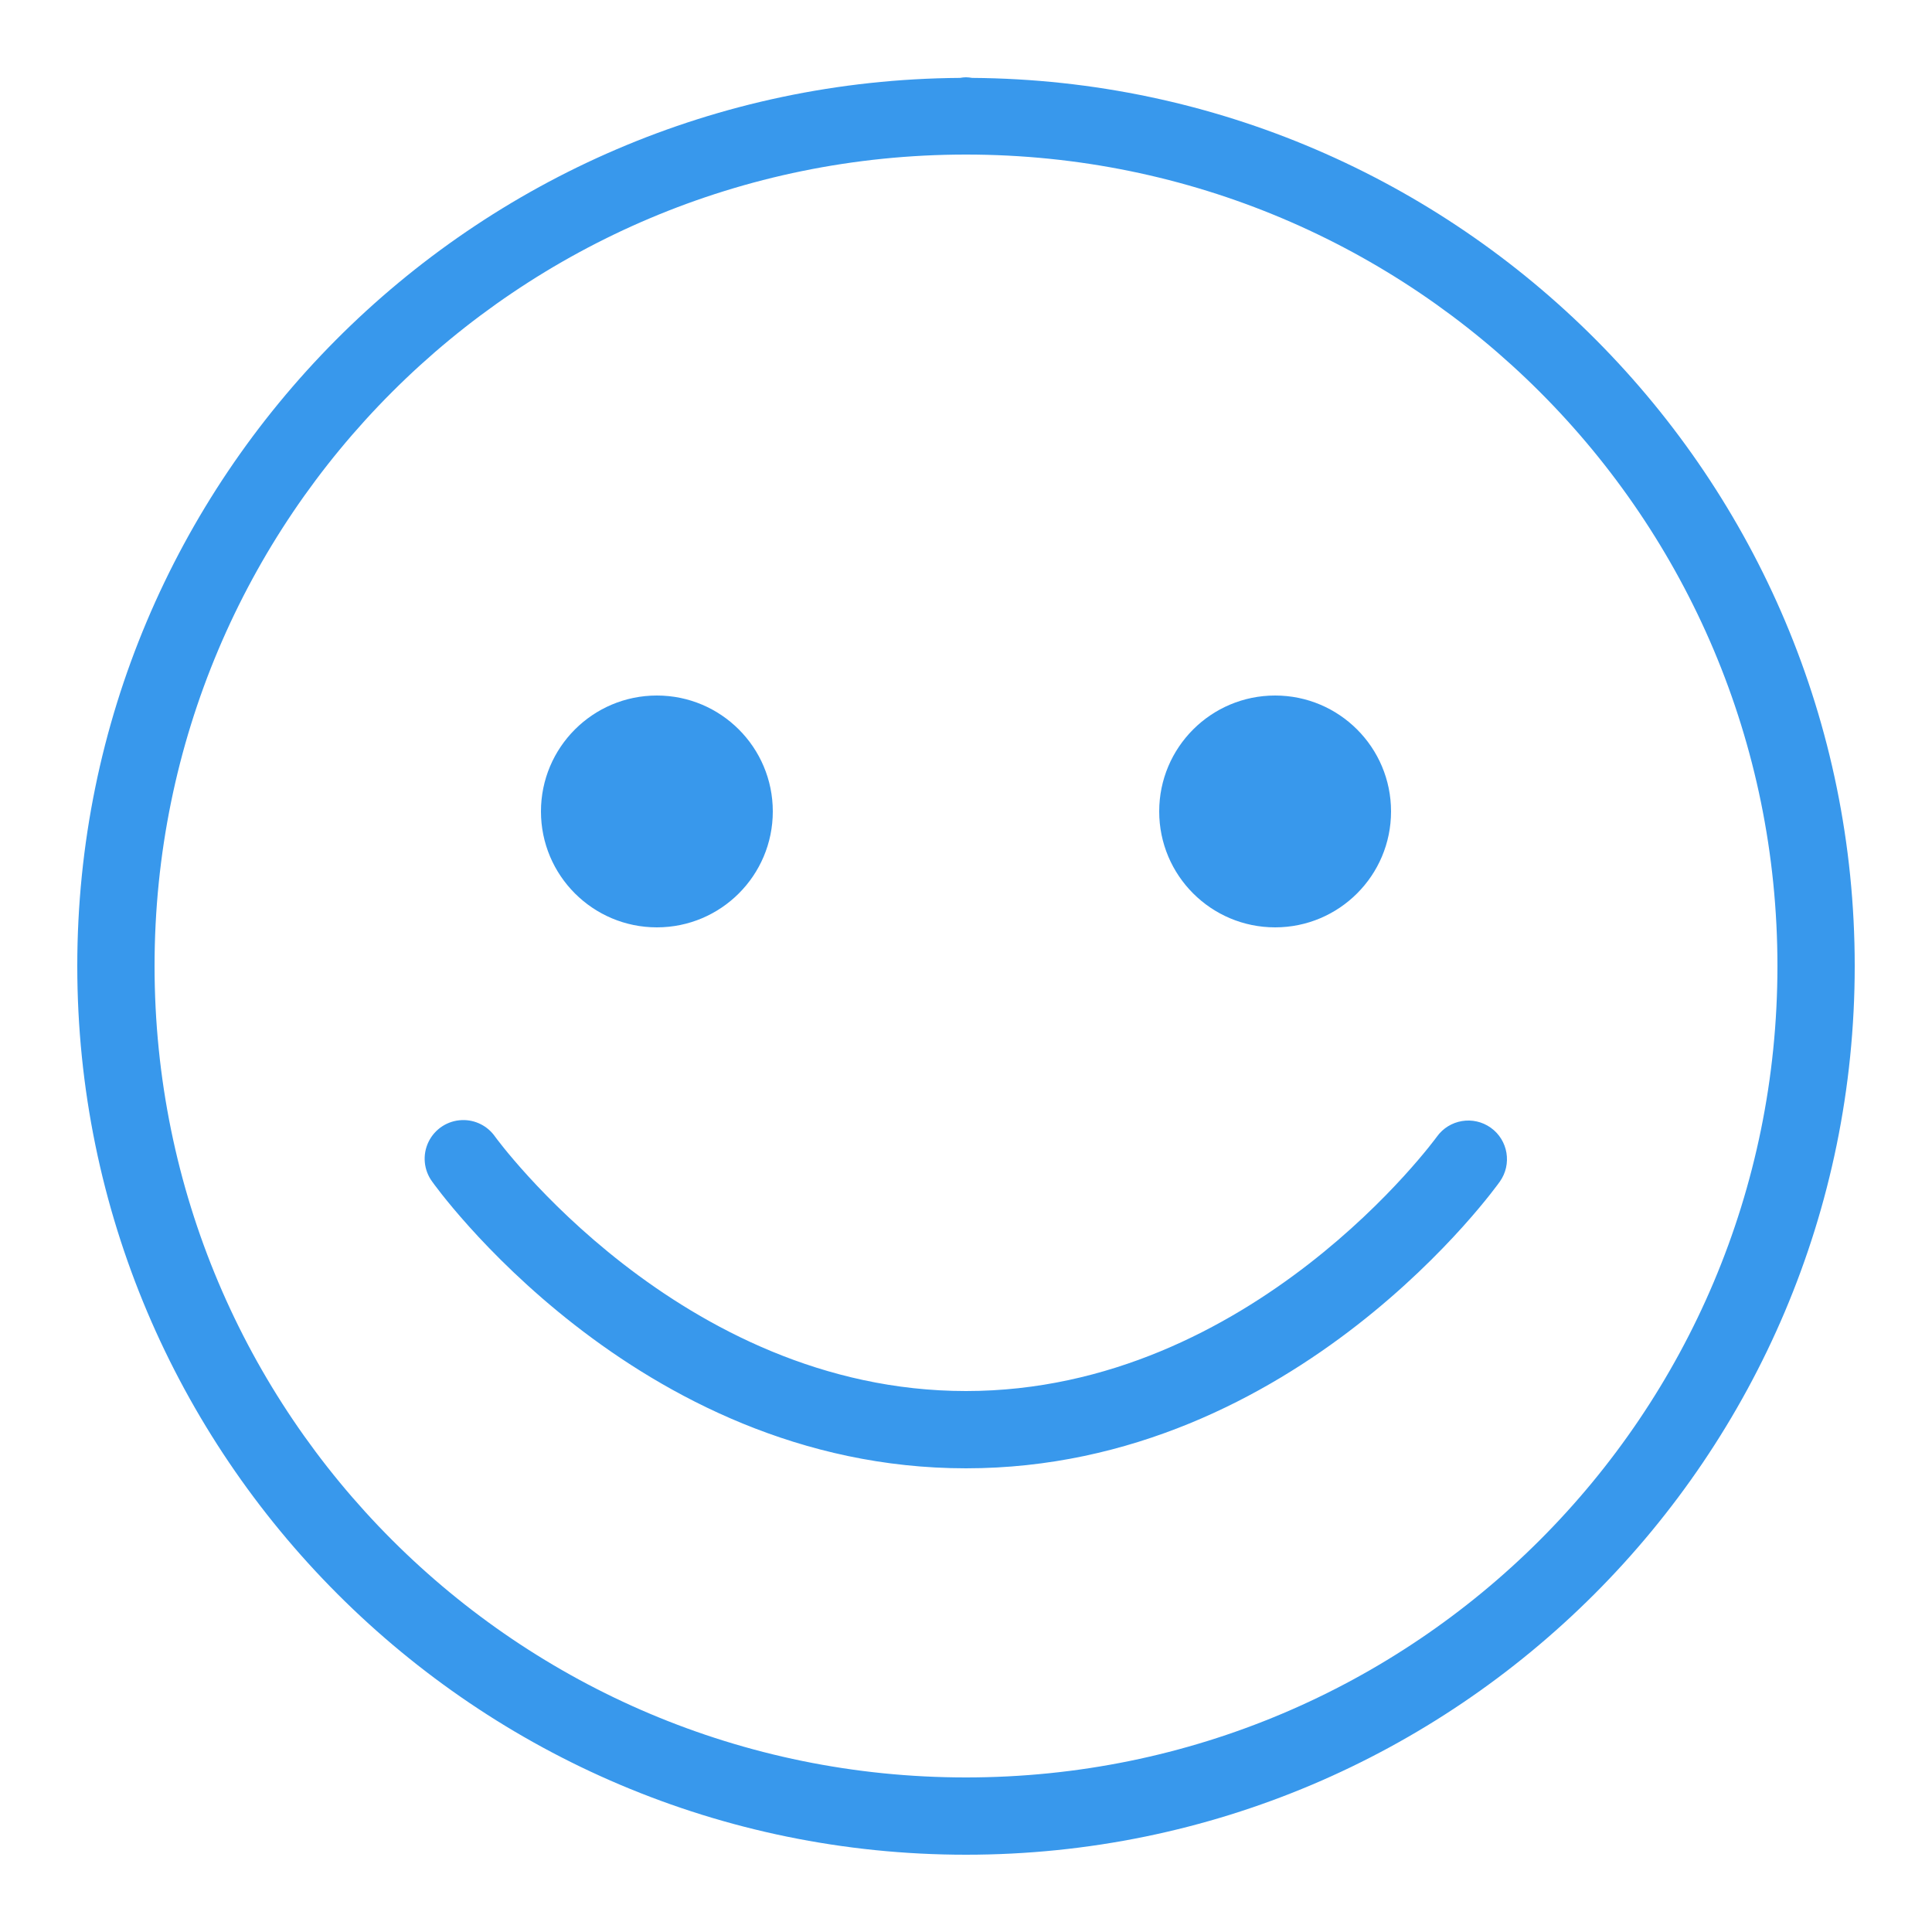 <svg xmlns="http://www.w3.org/2000/svg" xmlns:xlink="http://www.w3.org/1999/xlink" viewBox="0,0,256,256" width="50px" height="50px"><g fill="#3898ec" fill-rule="nonzero" stroke="none" stroke-width="1" stroke-linecap="butt" stroke-linejoin="miter" stroke-miterlimit="10" stroke-dasharray="" stroke-dashoffset="0" font-family="none" font-weight="none" font-size="none" text-anchor="none" style="mix-blend-mode: normal"><g transform="scale(5.12,5.12)"><path d="M25,2c-0.052,0.001 -0.103,0.006 -0.154,0.016c-12.619,0.085 -22.846,10.346 -22.846,22.984c0,12.691 10.309,23 23,23c12.691,0 23,-10.309 23,-23c0,-12.637 -10.225,-22.897 -22.842,-22.984c-0.052,-0.009 -0.105,-0.015 -0.158,-0.016zM25,4c11.611,0 21,9.389 21,21c0,11.611 -9.389,21 -21,21c-11.611,0 -21,-9.389 -21,-21c0,-11.611 9.389,-21 21,-21zM17,18c-1.657,0 -3,1.343 -3,3c0,1.657 1.343,3 3,3c1.657,0 3,-1.343 3,-3c0,-1.657 -1.343,-3 -3,-3zM33,18c-1.657,0 -3,1.343 -3,3c0,1.657 1.343,3 3,3c1.657,0 3,-1.343 3,-3c0,-1.657 -1.343,-3 -3,-3zM11.957,28.988c-0.371,0.012 -0.705,0.229 -0.867,0.564c-0.162,0.334 -0.125,0.731 0.096,1.03c0,0 5.231,7.418 13.814,7.418c8.583,0 13.814,-7.418 13.814,-7.418c0.321,-0.45 0.217,-1.075 -0.232,-1.396c-0.45,-0.321 -1.075,-0.217 -1.396,0.232c0,0 -4.769,6.582 -12.186,6.582c-7.417,0 -12.186,-6.582 -12.186,-6.582c-0.194,-0.28 -0.517,-0.442 -0.857,-0.43z"></path></g></g></svg>